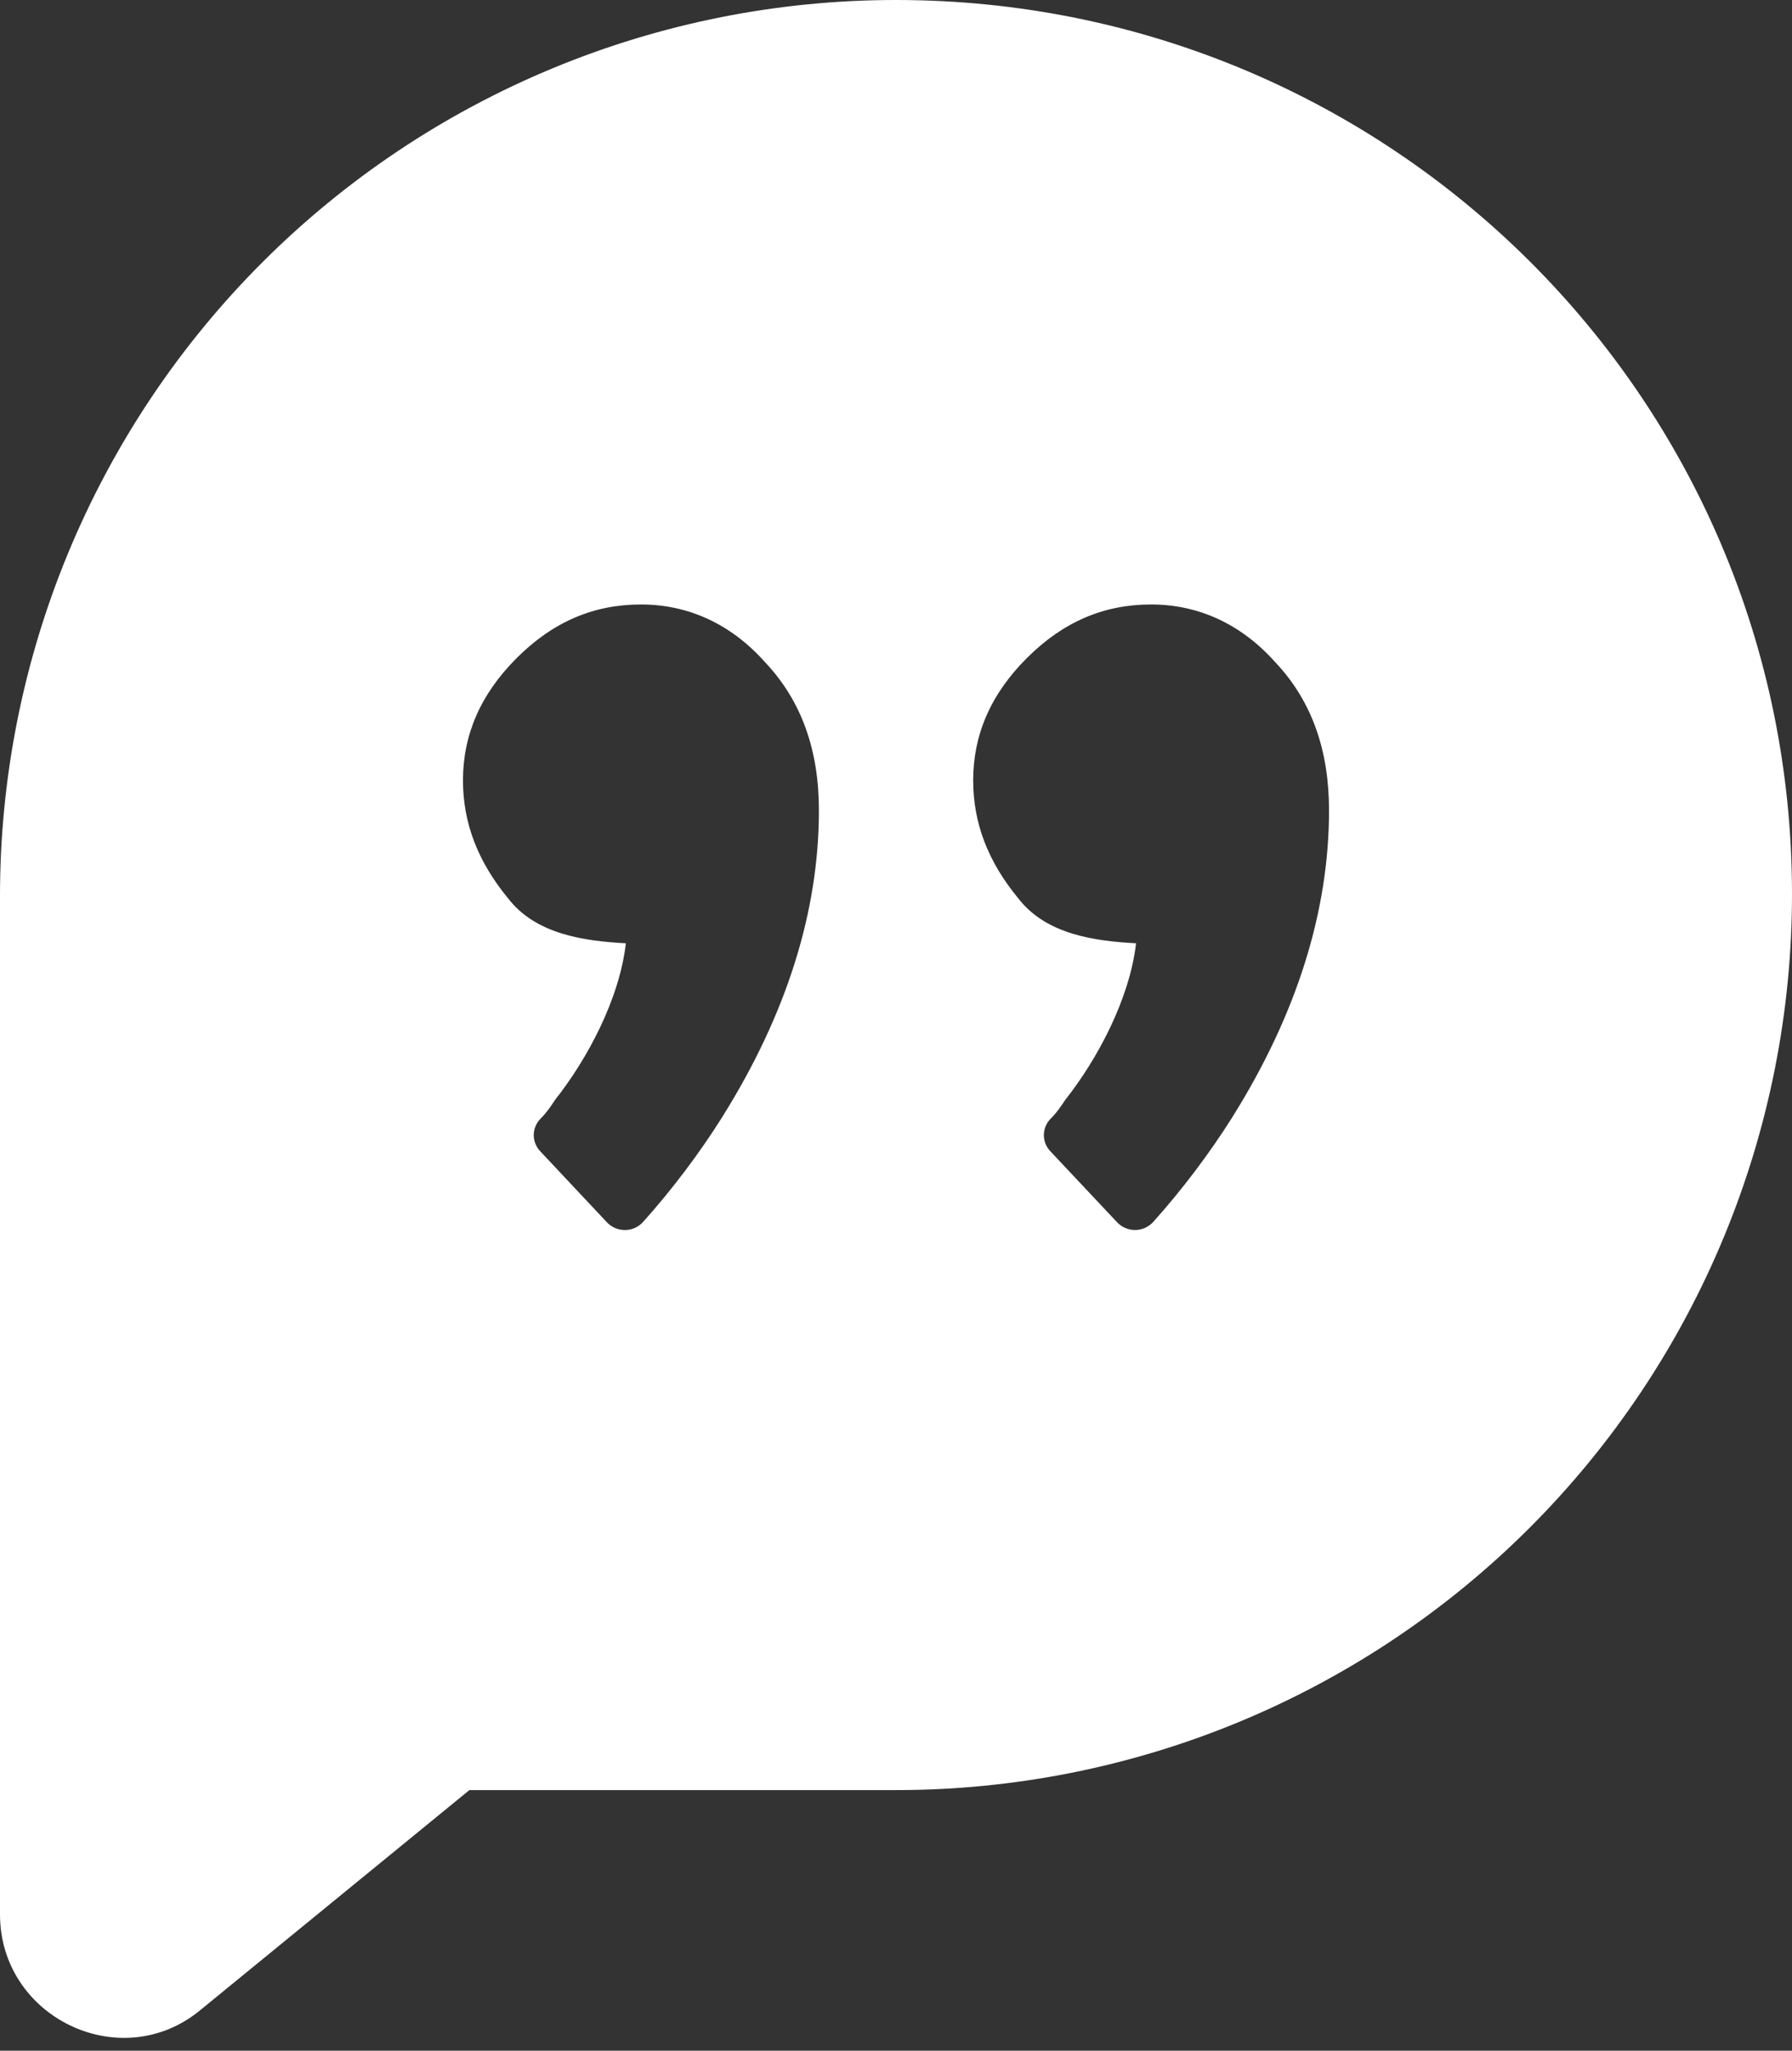 <svg width="104" height="119" viewBox="0 0 104 119" fill="none" xmlns="http://www.w3.org/2000/svg">
<rect x="0" y="0" width="104" height="119" fill="#333333" stroke="none"/>
<path d="M51.998 3.42633e-06C45.169 -0.002 38.406 1.341 32.096 3.953C25.786 6.565 20.053 10.395 15.224 15.224C10.395 20.053 6.565 25.786 3.953 32.096C1.341 38.406 -0.002 45.169 3.42633e-06 51.998V111.09C3.42633e-06 117.062 6.967 120.421 11.571 116.689L27.242 103.877H51.998C58.828 103.88 65.591 102.537 71.902 99.925C78.212 97.313 83.946 93.483 88.776 88.653C93.605 83.824 97.436 78.09 100.048 71.779C102.66 65.469 104.003 58.705 104 51.875C104 23.138 80.735 3.42633e-06 51.998 3.42633e-06ZM41.922 64.814C40.56 66.97 39.022 69.008 37.322 70.909C37.188 71.057 37.025 71.175 36.843 71.256C36.66 71.337 36.463 71.378 36.263 71.378C36.064 71.378 35.867 71.337 35.684 71.256C35.502 71.175 35.338 71.057 35.204 70.909L31.351 66.805C31.11 66.553 30.977 66.219 30.977 65.871C30.977 65.523 31.11 65.189 31.351 64.937C31.723 64.564 31.973 64.192 32.218 63.819C34.087 61.456 35.955 57.97 36.322 54.738C33.964 54.611 31.101 54.238 29.483 52.125C27.742 50.012 26.869 47.771 26.869 45.285C26.869 42.672 27.864 40.308 29.983 38.19C32.096 36.077 34.459 35.077 37.2 35.077C39.936 35.077 42.422 36.2 44.412 38.44C46.526 40.681 47.526 43.54 47.526 47.026C47.526 52.875 45.658 58.842 41.922 64.809V64.814ZM71.531 64.814C70.168 66.97 68.629 69.008 66.928 70.909C66.794 71.056 66.63 71.173 66.448 71.254C66.267 71.334 66.07 71.376 65.871 71.376C65.672 71.376 65.475 71.334 65.293 71.254C65.111 71.173 64.948 71.056 64.814 70.909L60.956 66.805C60.716 66.553 60.582 66.219 60.582 65.871C60.582 65.523 60.716 65.189 60.956 64.937C61.333 64.564 61.578 64.192 61.828 63.819C63.692 61.456 65.56 57.97 65.932 54.738C63.574 54.611 60.71 54.238 59.092 52.125C57.347 50.012 56.479 47.771 56.479 45.285C56.479 42.672 57.47 40.308 59.592 38.19C61.706 36.077 64.069 35.077 66.805 35.077C69.541 35.077 72.027 36.2 74.022 38.44C76.135 40.681 77.131 43.54 77.131 47.026C77.131 52.875 75.263 58.842 71.531 64.809V64.814Z" fill="white"/>
</svg>
